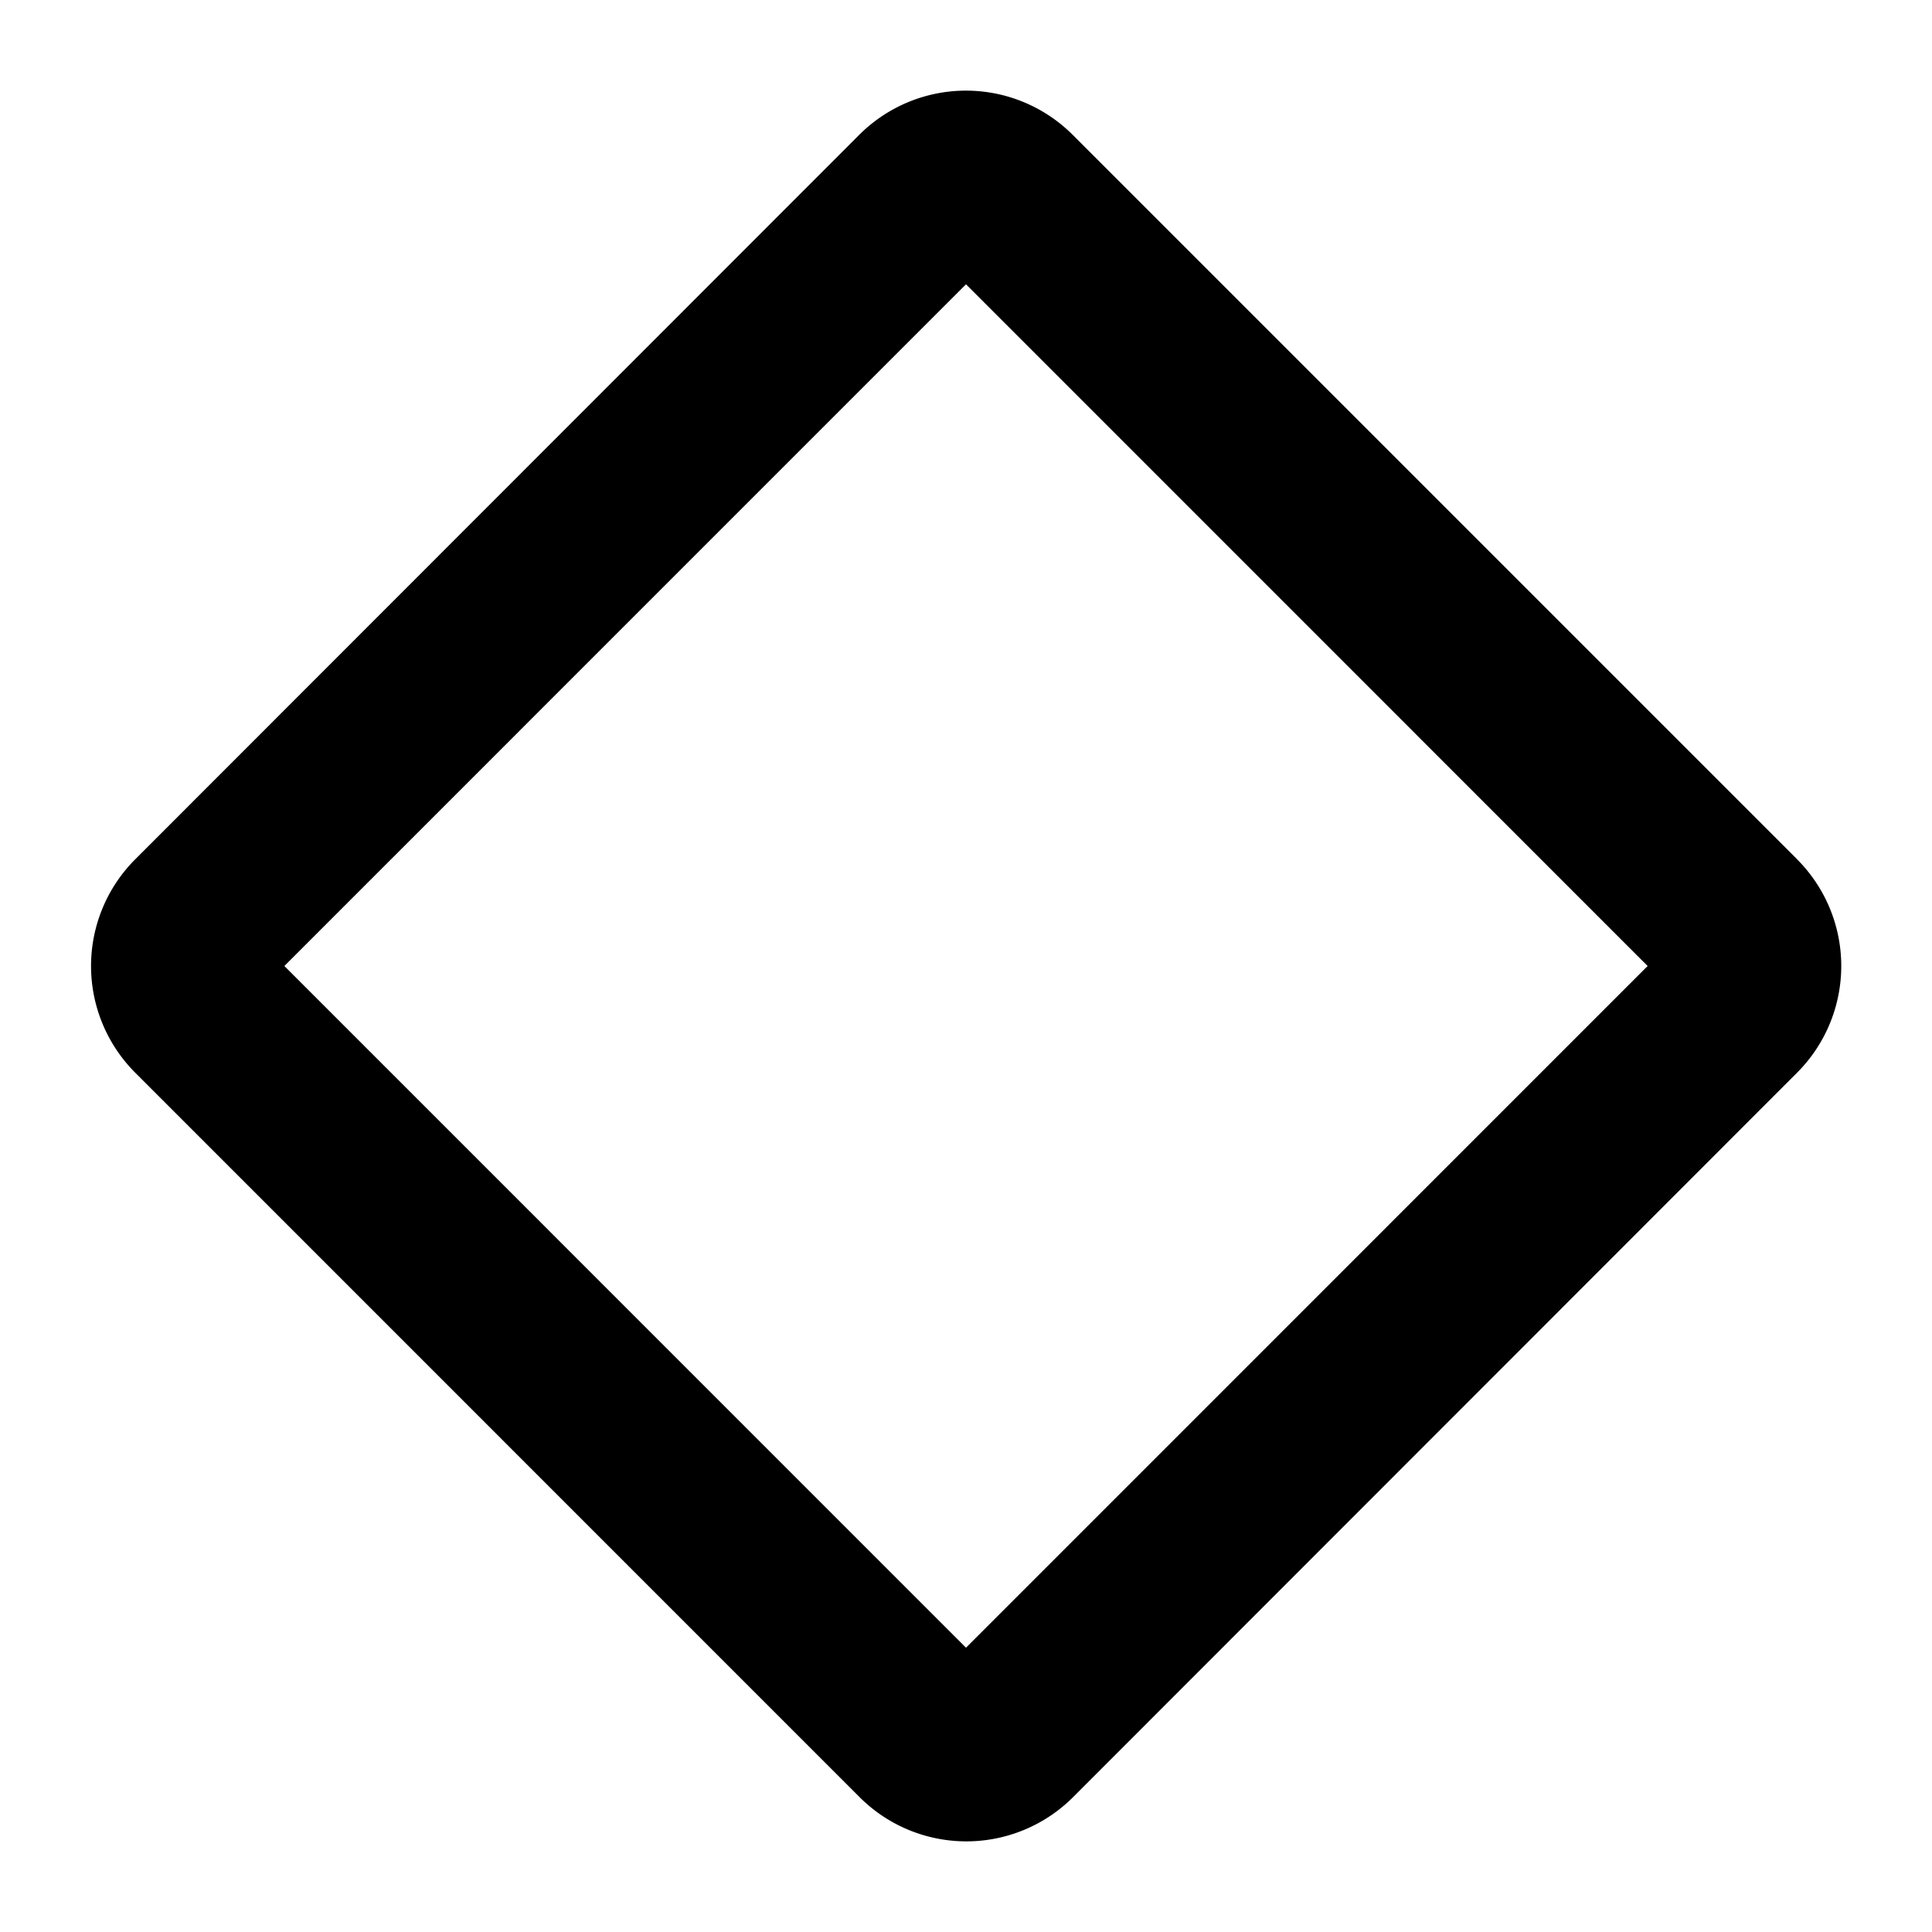 <svg xmlns="http://www.w3.org/2000/svg" viewBox="0 0 256 256" fill="currentColor"><path d="M238.16,113.89,142.1,17.83a20,20,0,0,0-28.21,0l-96,96.06a20,20,0,0,0,0,28.22l96.05,96.06h0a20,20,0,0,0,28.21,0l96-96.06a20,20,0,0,0,0-28.22ZM128,218.33,37.68,128,128,37.67,218.32,128Z"/></svg>